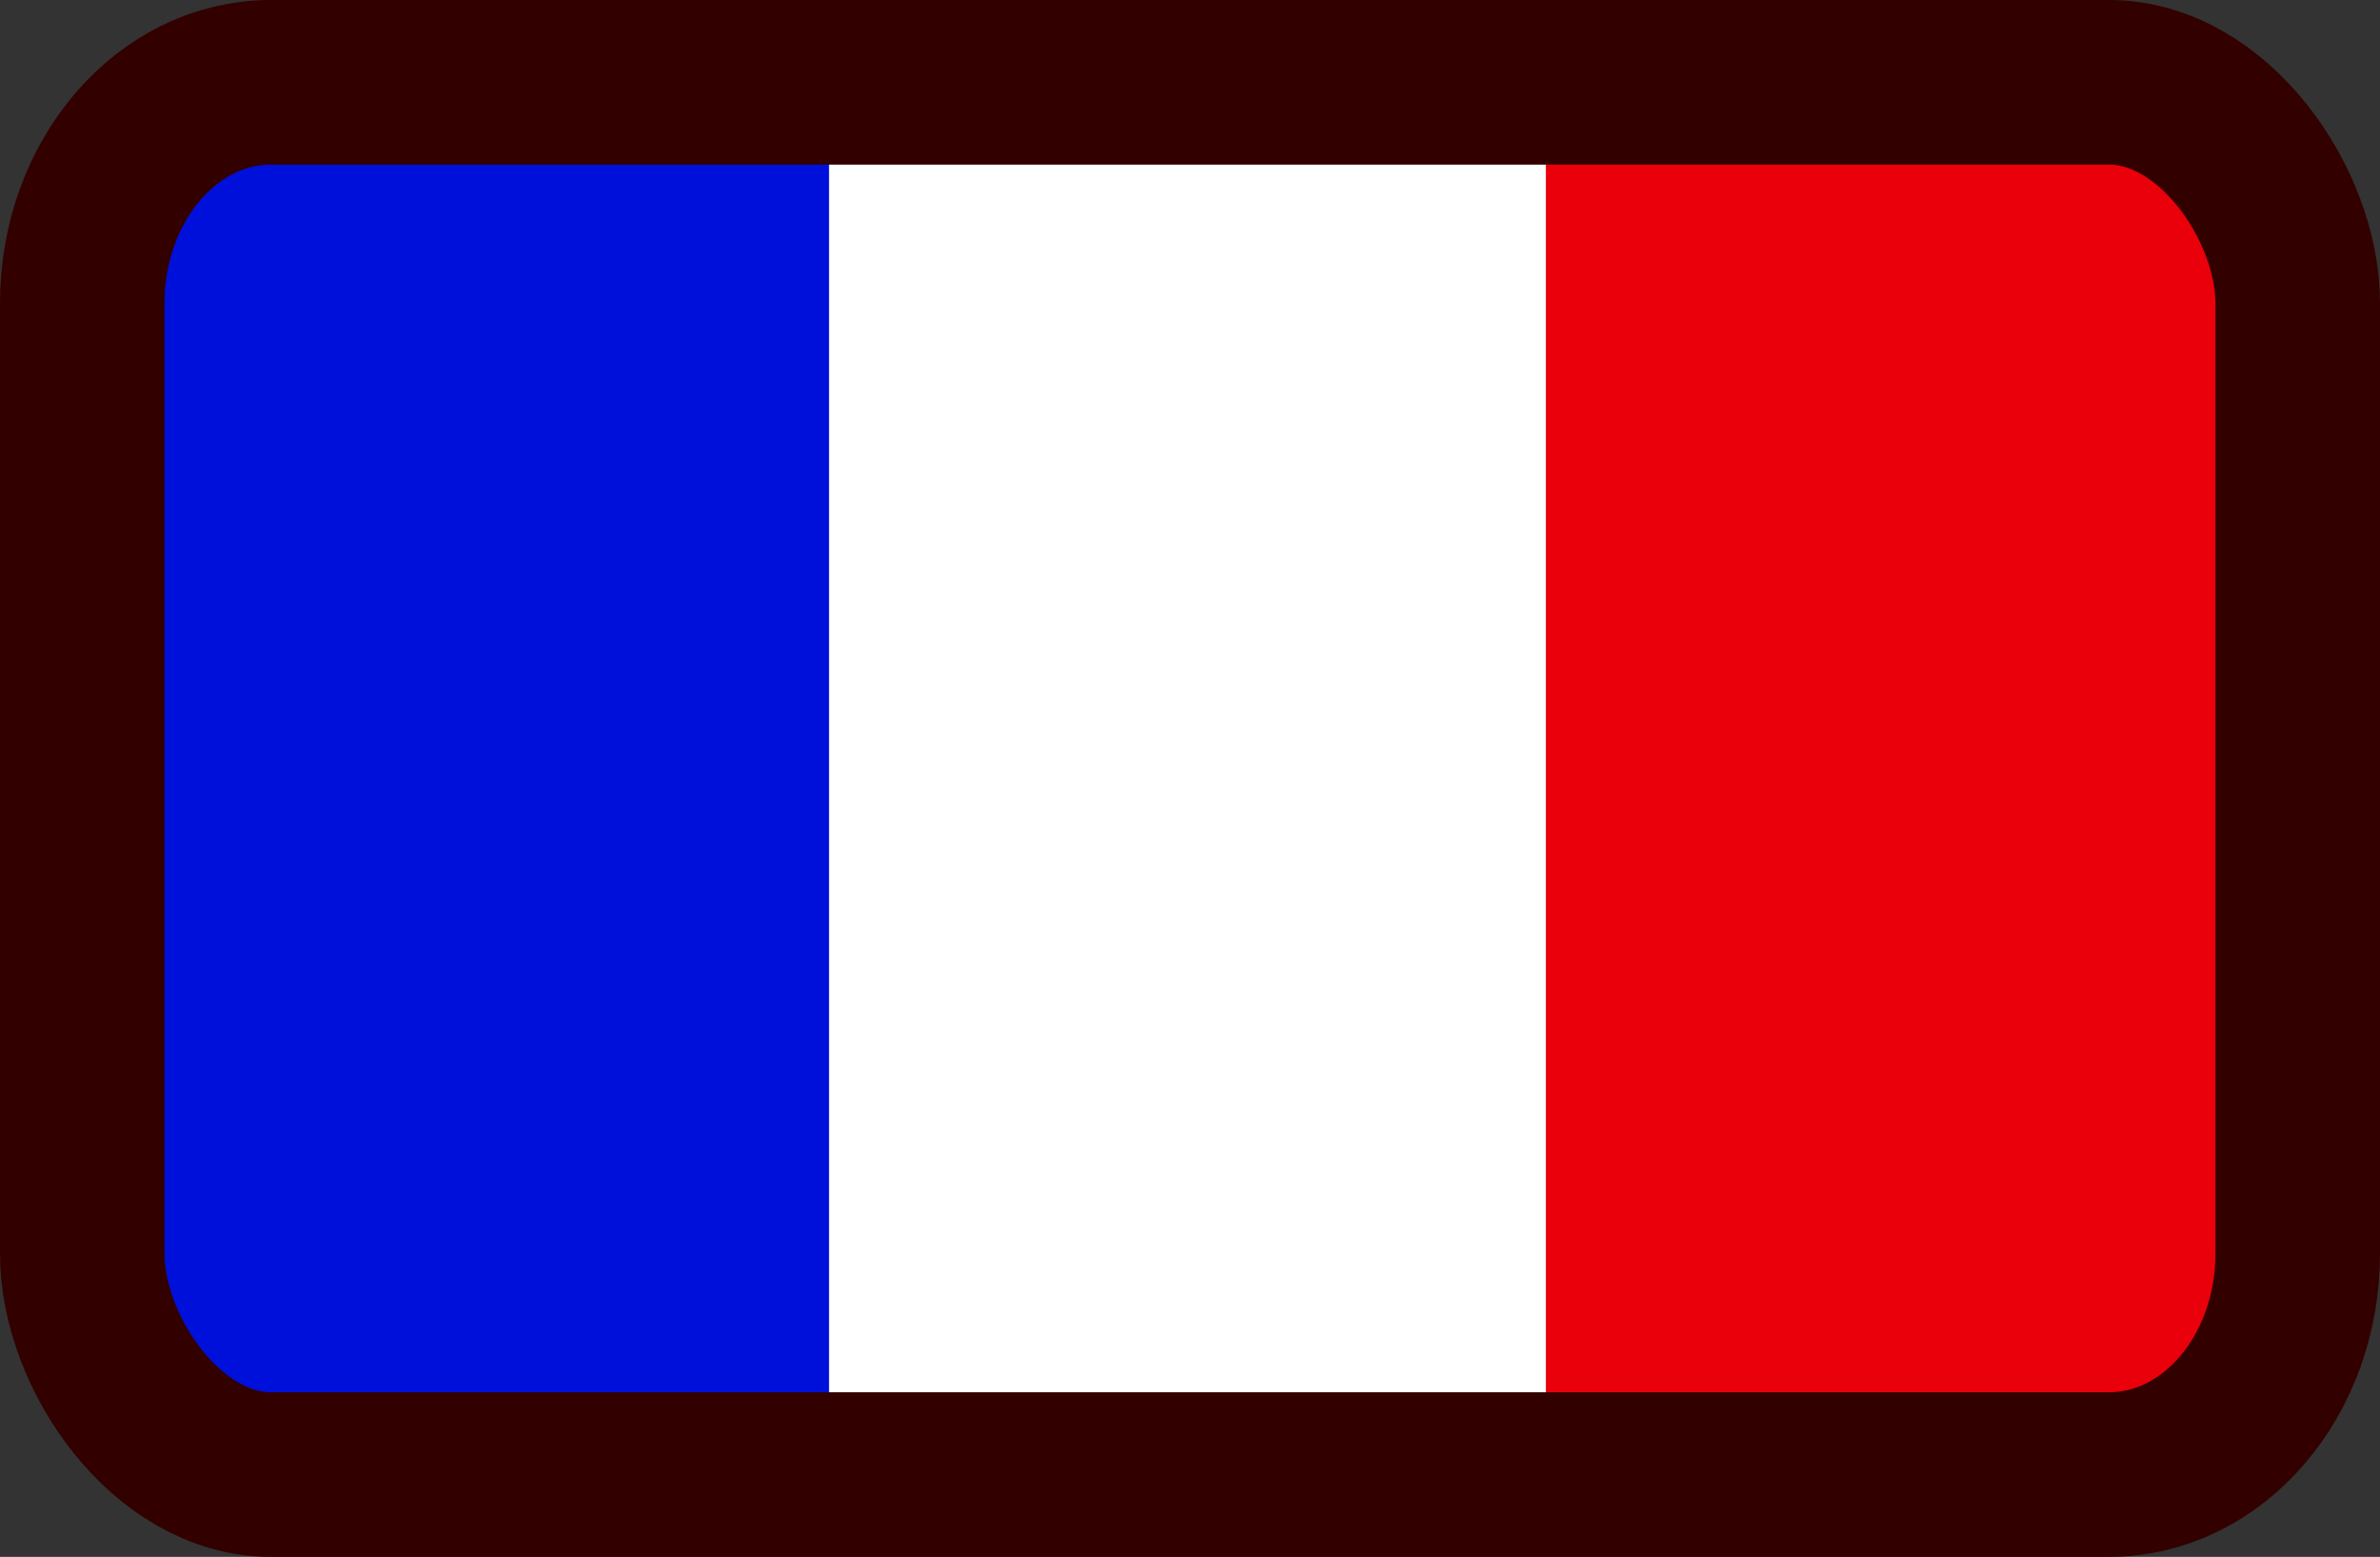 <?xml version="1.0" encoding="UTF-8" standalone="no"?>
<svg
   width="28.926"
   height="18.916"
   viewBox="0 0 28.926 18.916"
   version="1.1"
   id="svg8"
   xmlns="http://www.w3.org/2000/svg"
   xmlns:svg="http://www.w3.org/2000/svg"
   xmlns:rdf="http://www.w3.org/1999/02/22-rdf-syntax-ns#"
   xmlns:cc="http://creativecommons.org/ns#"
   xmlns:dc="http://purl.org/dc/elements/1.1/">
  <rect x="0" y="0" width="28.926" height="18.916" fill="#333333" stroke="none"/>
  <title
     id="title2324">Drapeau japonais</title>
  <defs
     id="defs2" />
  <g
     id="layer3"
     transform="translate(0.448,0.474)"
     mask="none"
     style="stroke:none">
    <rect
       style="display:inline;fill:#ffffff;stroke:none;stroke-width:1;stroke-linecap:round;stroke-linejoin:round;stroke-dasharray:none;stroke-opacity:1;paint-order:stroke markers fill"
       id="rect843-5"
       width="26.926"
       height="16.916"
       x="0.537"
       y="0.542"
       ry="1.422"
       rx="1.422" />
    <g
       id="g1"
       style="display:inline;stroke:none;stroke-width:1.044"
       transform="matrix(0.969,0,0,0.946,0.439,0.481)">
      <rect
         style="fill:#ea000a;fill-opacity:1;stroke:none;stroke-width:15.79;stroke-linecap:round;stroke-linejoin:round"
         id="rect1"
         width="8.989"
         height="16.966"
         x="18.471"
         y="0.497" />
      <rect
         style="fill:#ffffff;fill-opacity:1;stroke:none;stroke-width:15.79;stroke-linecap:round;stroke-linejoin:round"
         id="rect2"
         width="8.989"
         height="16.966"
         x="9.482"
         y="0.497" />
      <rect
         style="fill:#0010db;fill-opacity:1;stroke:none;stroke-width:15.79;stroke-linecap:round;stroke-linejoin:round"
         id="rect3"
         width="8.989"
         height="16.966"
         x="0.494"
         y="0.497" />
    </g>
    <rect
       style="display:inline;fill:none;stroke:#330000;stroke-width:2;stroke-linecap:round;stroke-linejoin:round;stroke-dasharray:none;stroke-opacity:1;paint-order:stroke markers fill"
       id="rect843-5-4"
       width="26.926"
       height="16.916"
       x="0.552"
       y="0.526"
       ry="2.684"
       rx="2.292" />
  </g>
</svg>
